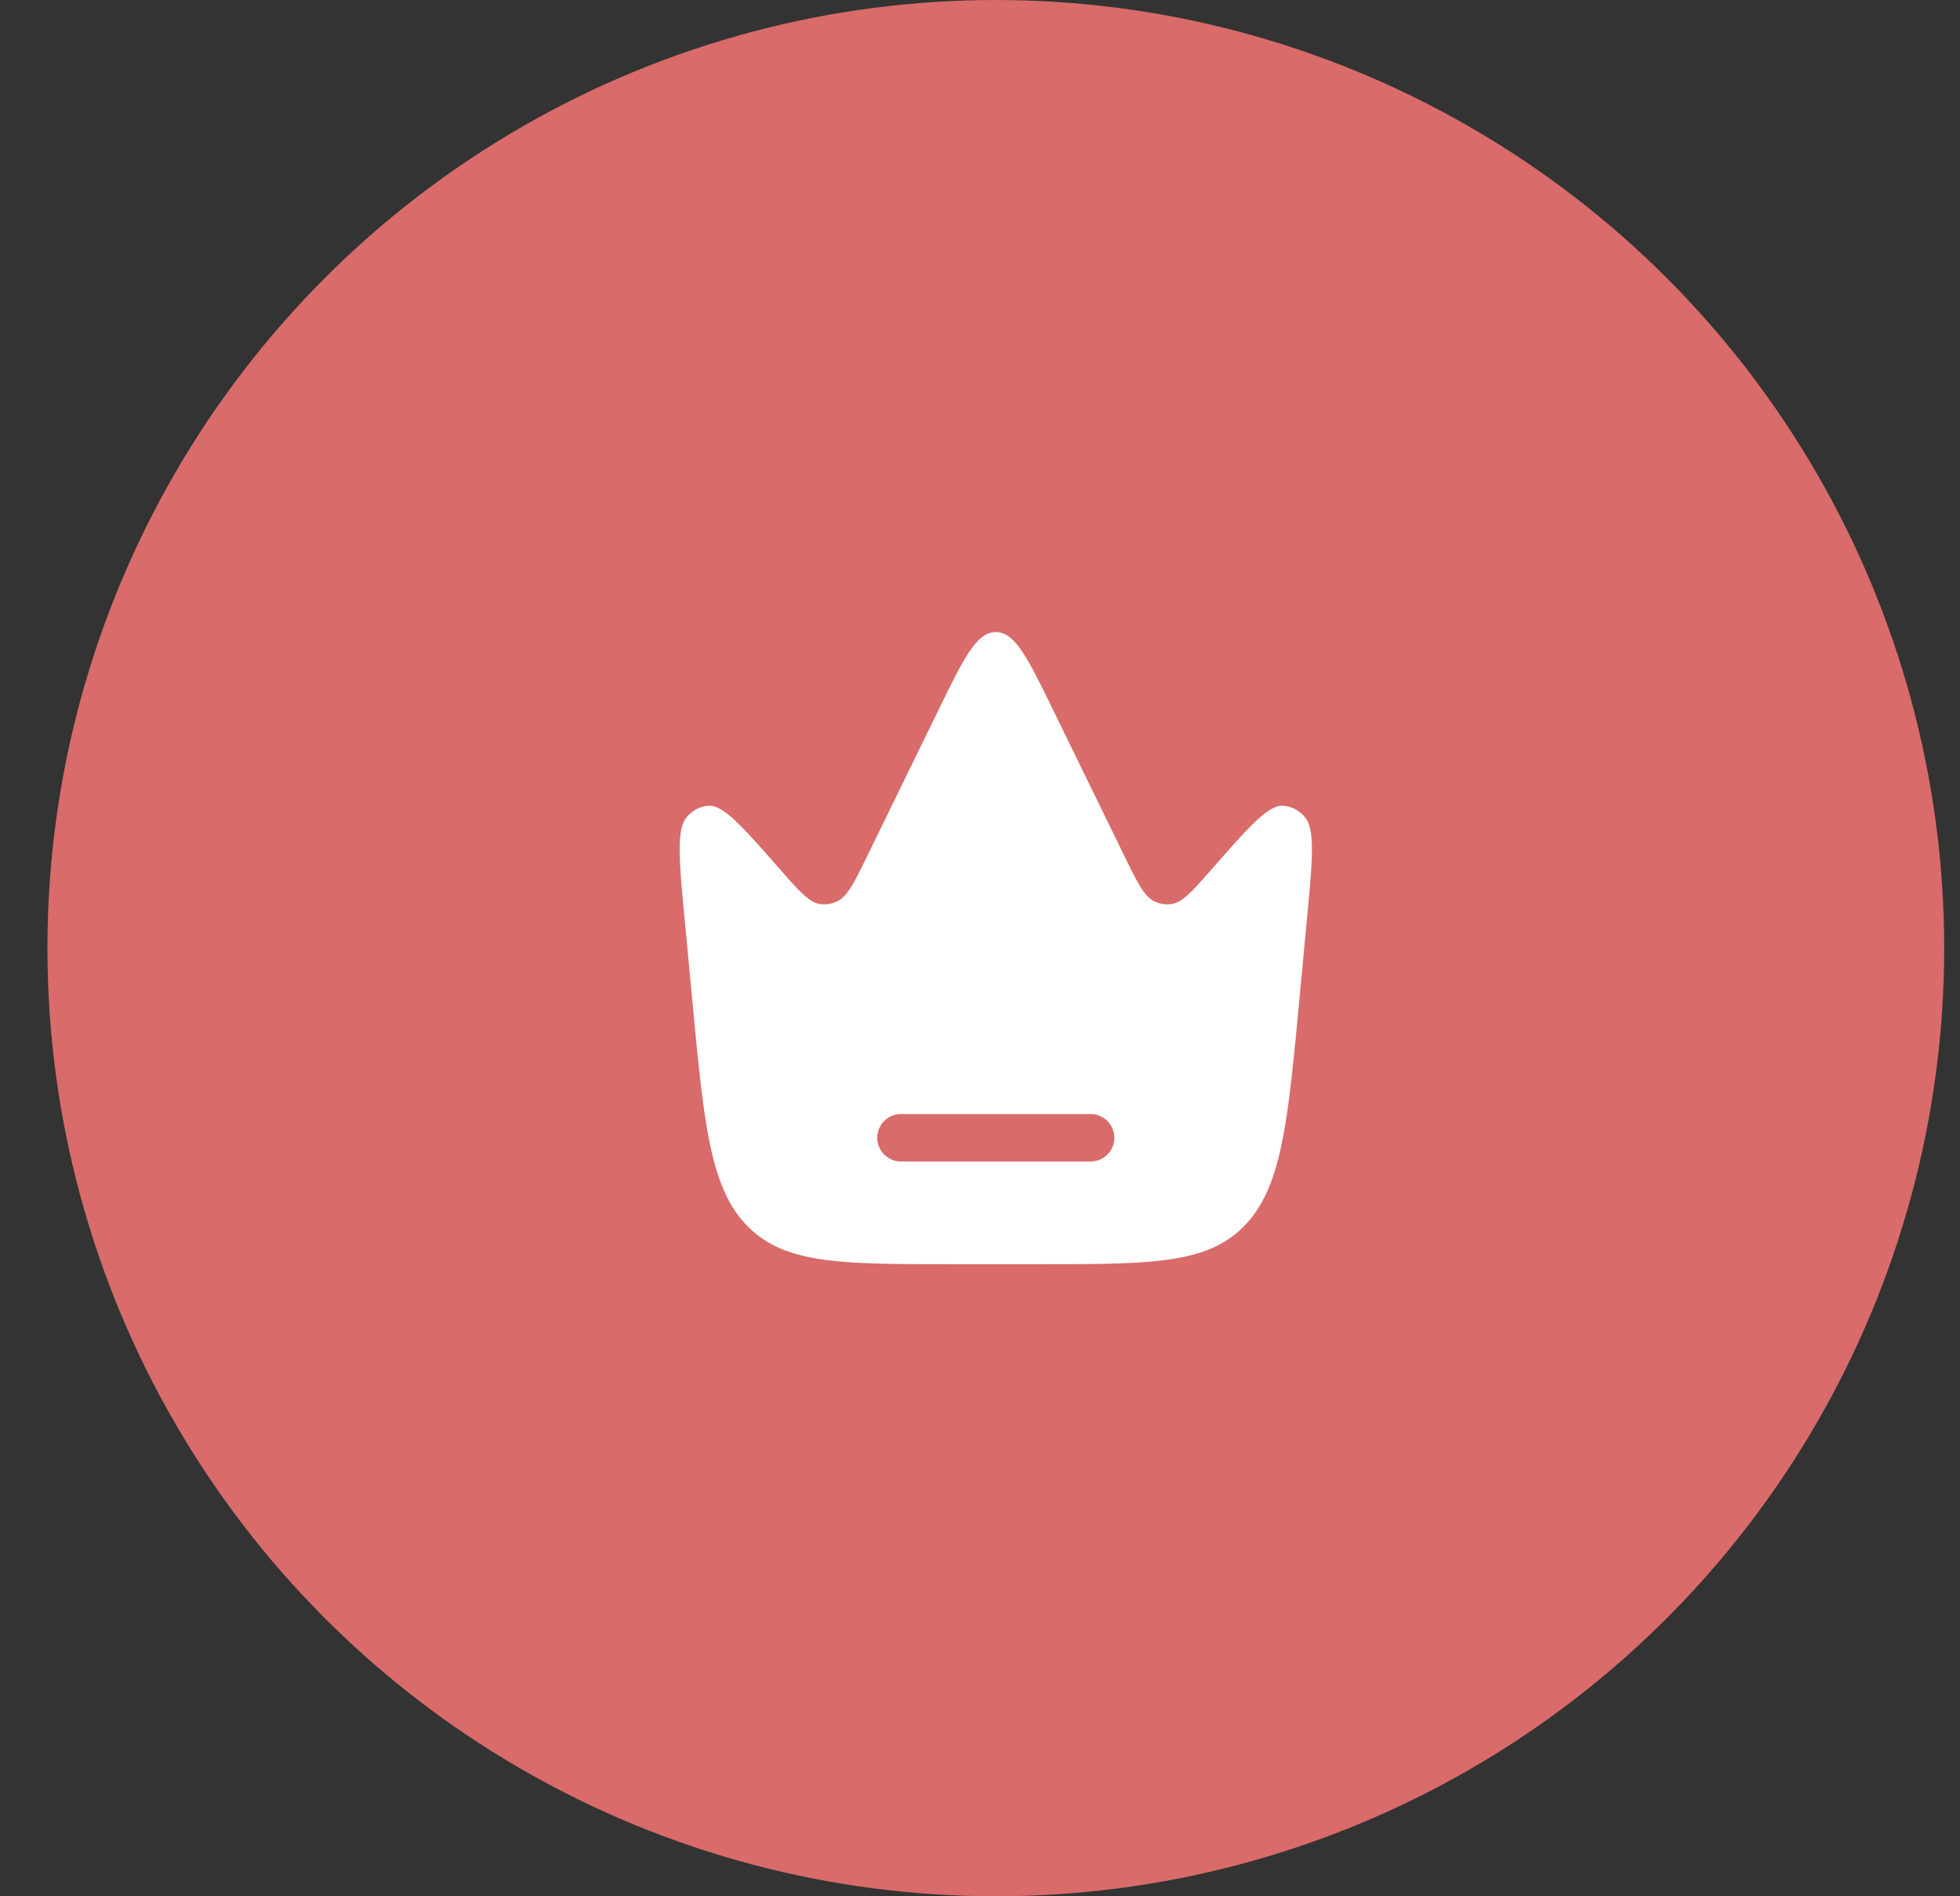 <svg xmlns="http://www.w3.org/2000/svg" width="62" height="60" fill="none"><rect width="100%" height="100%" fill="#333333" stroke="none"/><circle cx="31.5" cy="30" r="30" fill="#D96B6B"/><path fill="#fff" fill-rule="evenodd" d="m41.338 29.126-.229 2.436c-.378 4.012-.567 6.018-1.75 7.228C38.178 40 36.406 40 32.86 40h-2.72c-3.545 0-5.317 0-6.5-1.21-1.183-1.21-1.371-3.216-1.749-7.228l-.23-2.436c-.18-1.912-.27-2.869.058-3.264a.992.992 0 0 1 .675-.367c.476-.042 1.073.638 2.268 1.998.618.704.927 1.055 1.271 1.11a.923.923 0 0 0 .562-.09c.319-.16.53-.595.955-1.465l2.237-4.583C30.489 20.822 30.89 20 31.5 20c.61 0 1.011.822 1.813 2.465l2.237 4.584c.424.87.637 1.304.955 1.464.176.089.37.12.562.09.344-.055.653-.407 1.271-1.11 1.195-1.36 1.792-2.04 2.268-1.998a.992.992 0 0 1 .675.367c.327.395.237 1.352.057 3.264ZM27.75 36a.75.75 0 0 1 .75-.75h6a.75.75 0 0 1 0 1.5h-6a.75.75 0 0 1-.75-.75Z" clip-rule="evenodd"/></svg>